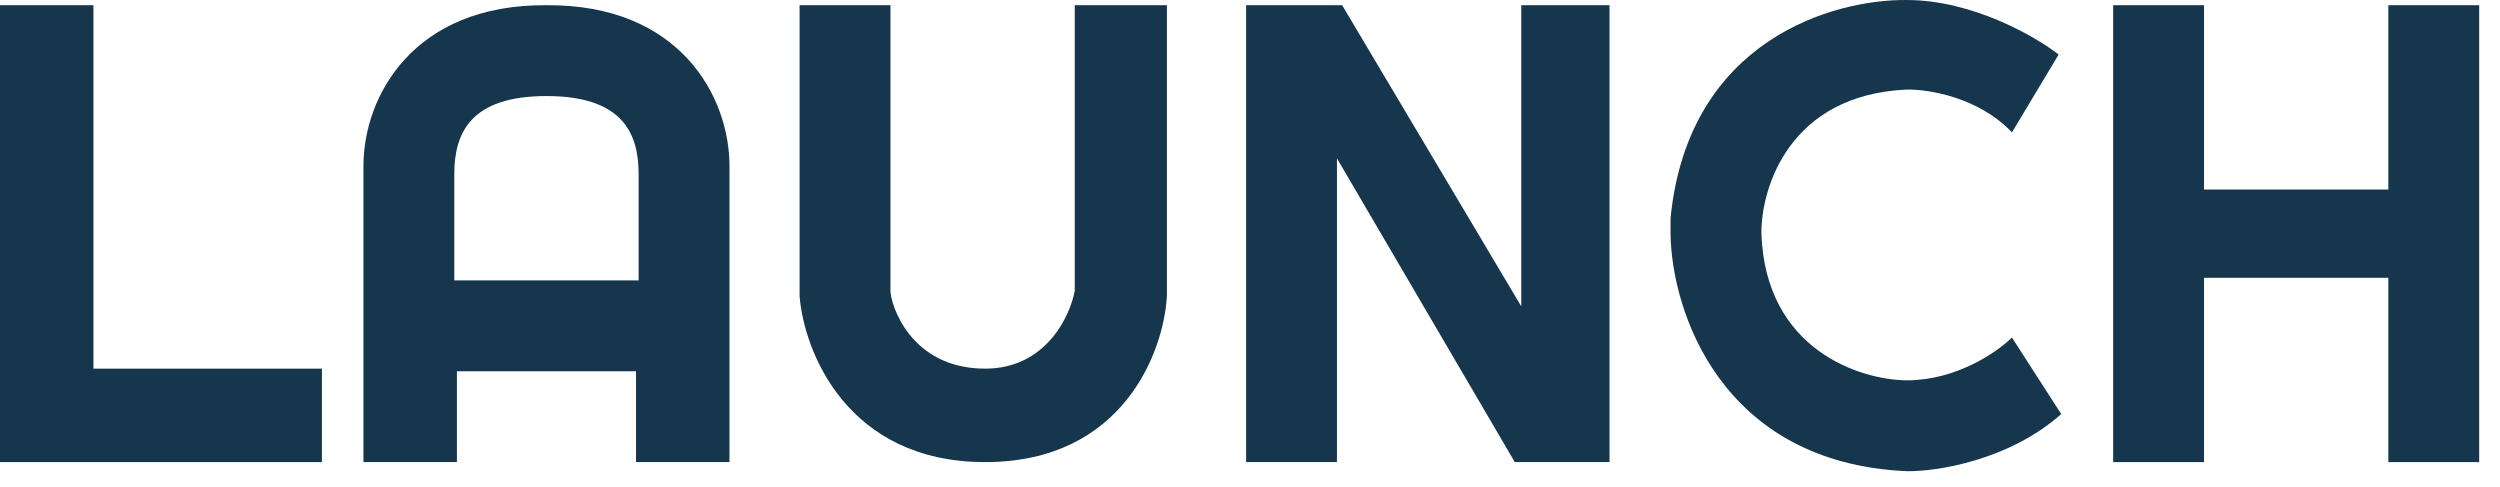<?xml version="1.0" encoding="utf-8"?>
<svg xmlns="http://www.w3.org/2000/svg" fill="none" height="100%" overflow="visible" preserveAspectRatio="none" style="display: block;" viewBox="0 0 118 23" width="100%">
<g id="Union">
<path d="M90 0.001C93.088 0.001 96.065 1.716 97.168 2.574L94.963 6.25C93.394 4.583 91.001 4.208 90 4.228C84.462 4.473 83.118 8.864 83.138 11.028C83.334 16.518 87.794 17.931 90 17.952C92.353 17.952 94.289 16.604 94.963 15.93L97.291 19.545C94.791 21.75 91.389 22.261 90 22.24C81.178 21.848 78.89 14.602 78.85 11.028V10.293C79.688 1.835 86.601 -0.039 90 0.001Z" fill="#16364D"/>
<path d="M4.411 17.4H15.194V21.811H0V0.246H4.411V17.4Z" fill="#16364D"/>
<path clip-rule="evenodd" d="M25.793 0.246C32.067 0.197 34.432 4.534 34.432 7.843V21.811H30.02V17.523H25.793V17.523H21.566V21.811H17.154V7.843C17.154 4.534 19.519 0.197 25.793 0.246ZM25.793 4.534C22.24 4.534 21.443 6.249 21.443 8.21V13.234L30.143 13.234V8.21C30.143 6.249 29.346 4.534 25.793 4.534V4.534Z" fill="#16364D" fill-rule="evenodd"/>
<path d="M42.029 13.724C42.029 14.337 42.948 17.4 46.501 17.4C49.344 17.4 50.504 14.95 50.728 13.724V0.246H55.078V13.969C54.935 16.583 53.02 21.811 46.501 21.811C39.982 21.811 37.944 16.583 37.74 13.969V0.246H42.029V13.724Z" fill="#16364D"/>
<path d="M71.804 14.459V0.246H75.97V21.811H71.498L63.104 7.475V21.811H58.816V0.246H63.349L71.804 14.459Z" fill="#16364D"/>
<path d="M104.03 8.945H112.73V0.246H117.018V21.811H112.73V13.112H104.03V21.811H99.741V0.246H104.03V8.945Z" fill="#16364D"/>
</g>
</svg>